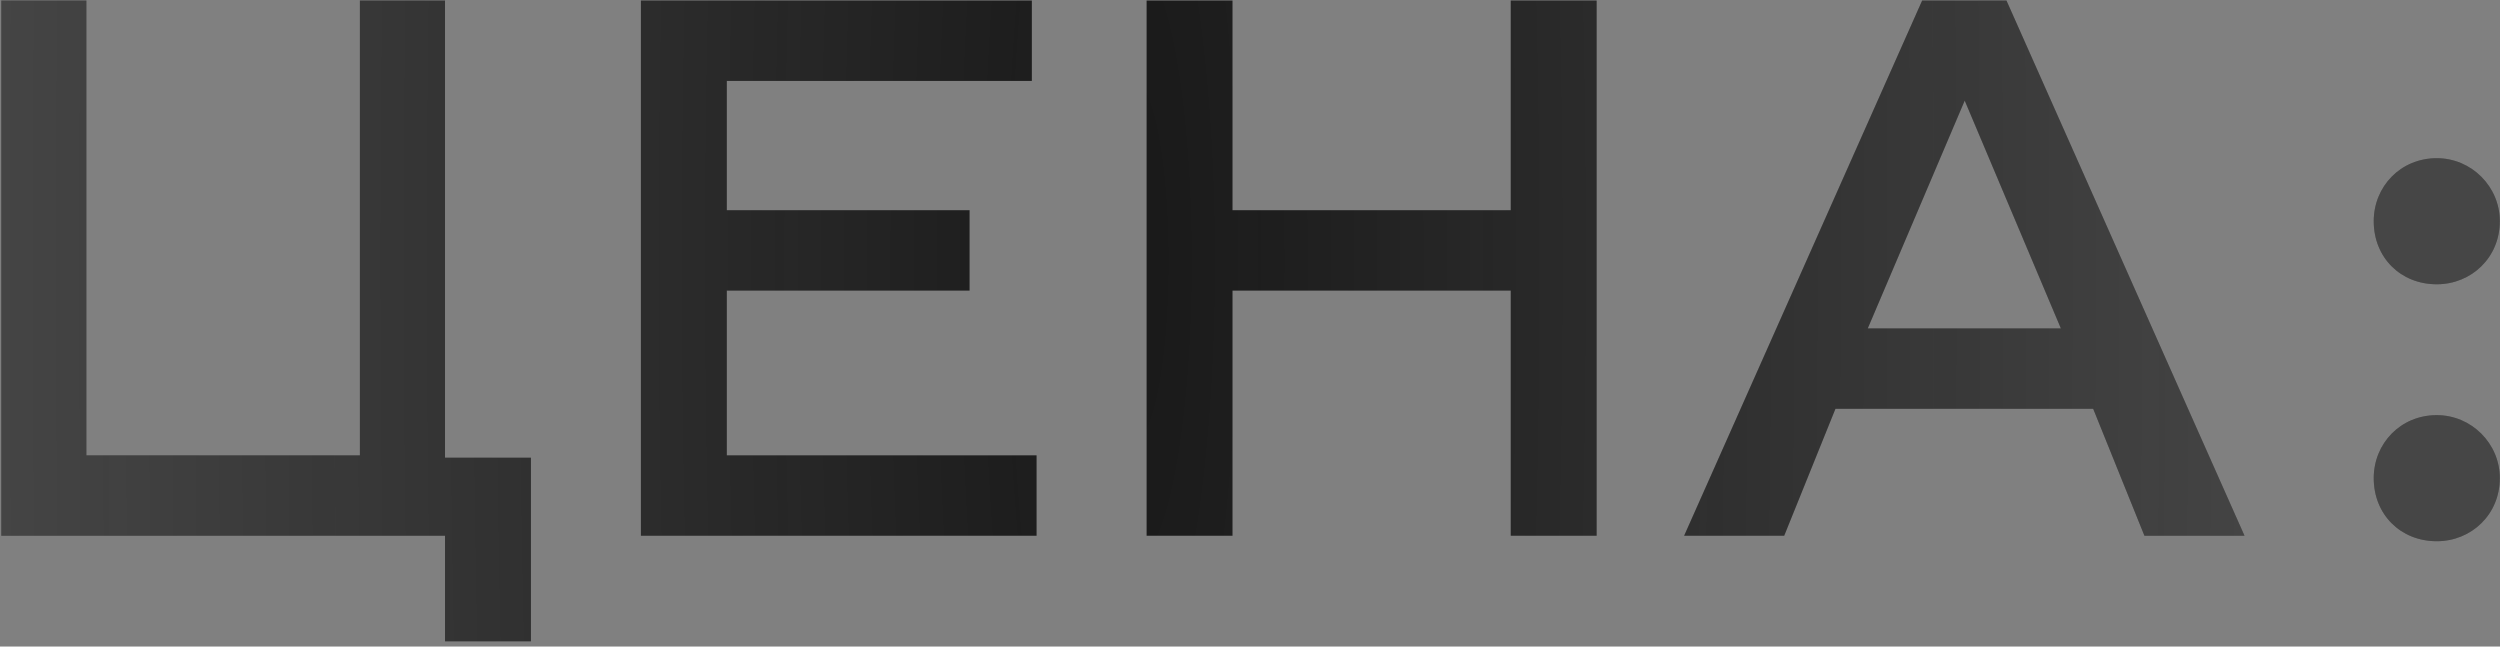 <?xml version="1.0" encoding="UTF-8"?> <svg xmlns="http://www.w3.org/2000/svg" width="406" height="105" viewBox="0 0 406 105" fill="none"><rect x="0" y="0" width="406" height="105" fill="#808080" stroke="none"/><path d="M72.272 74.328H86.224V104.152H72.272V87H0.207V0.088H14.031V73.944H58.447V0.088H72.272V74.328ZM118.035 73.944H168.339V87H104.083V0.088H167.571V13.144H118.035V34.136H157.459V47.192H118.035V73.944ZM245.344 0.088H259.296V87H245.344V47.192H200.16V87H186.208V0.088H200.16V34.136H245.344V0.088ZM273.501 87L312.157 0.088H325.853L364.509 87H348.253L339.933 66.392H298.077L289.757 87H273.501ZM303.325 53.336H334.685L319.069 16.344L303.325 53.336ZM395.732 46.168C389.844 46.168 385.492 41.816 385.492 35.928C385.492 30.296 389.844 25.688 395.732 25.688C401.364 25.688 405.972 30.296 405.972 35.928C405.972 41.816 401.364 46.168 395.732 46.168ZM395.732 87.896C389.844 87.896 385.492 83.544 385.492 77.656C385.492 72.024 389.844 67.416 395.732 67.416C401.364 67.416 405.972 72.024 405.972 77.656C405.972 83.544 401.364 87.896 395.732 87.896Z" fill="#191919"></path><path d="M72.272 74.328H86.224V104.152H72.272V87H0.207V0.088H14.031V73.944H58.447V0.088H72.272V74.328ZM118.035 73.944H168.339V87H104.083V0.088H167.571V13.144H118.035V34.136H157.459V47.192H118.035V73.944ZM245.344 0.088H259.296V87H245.344V47.192H200.16V87H186.208V0.088H200.16V34.136H245.344V0.088ZM273.501 87L312.157 0.088H325.853L364.509 87H348.253L339.933 66.392H298.077L289.757 87H273.501ZM303.325 53.336H334.685L319.069 16.344L303.325 53.336ZM395.732 46.168C389.844 46.168 385.492 41.816 385.492 35.928C385.492 30.296 389.844 25.688 395.732 25.688C401.364 25.688 405.972 30.296 405.972 35.928C405.972 41.816 401.364 46.168 395.732 46.168ZM395.732 87.896C389.844 87.896 385.492 83.544 385.492 77.656C385.492 72.024 389.844 67.416 395.732 67.416C401.364 67.416 405.972 72.024 405.972 77.656C405.972 83.544 401.364 87.896 395.732 87.896Z" fill="url(#paint0_radial_497_3)" fill-opacity="0.2"></path><defs><radialGradient id="paint0_radial_497_3" cx="0" cy="0" r="1" gradientUnits="userSpaceOnUse" gradientTransform="translate(184.11 42) rotate(90.236) scale(1001.01 187.384)"><stop stop-color="#F8F8F8" stop-opacity="0"></stop><stop offset="1" stop-color="#F8F8F8"></stop></radialGradient></defs></svg> 